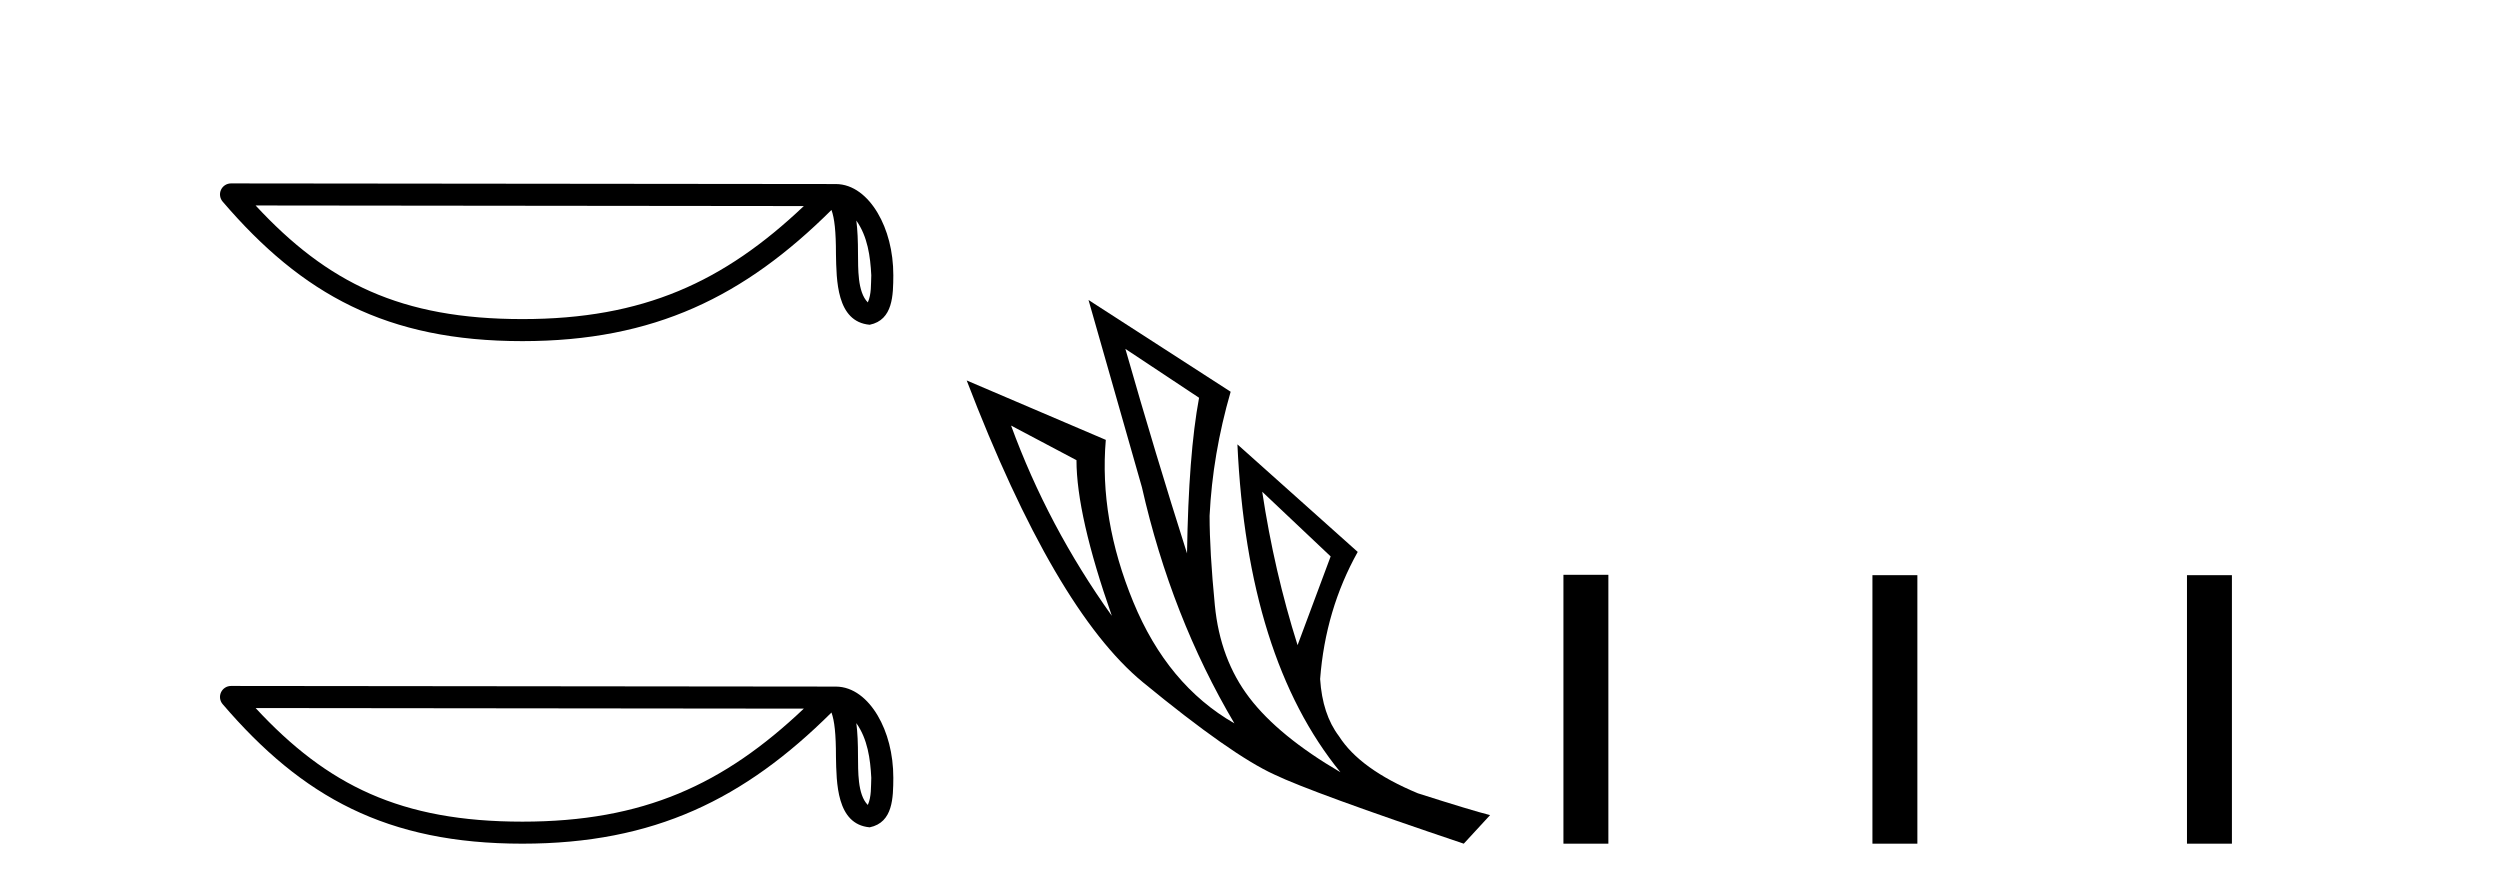 <?xml version='1.0' encoding='UTF-8' standalone='yes'?><svg xmlns='http://www.w3.org/2000/svg' xmlns:xlink='http://www.w3.org/1999/xlink' width='115.0' height='41.0' ><path d='M 39.391 10.145 C 39.91 10.88 40.035 11.788 40.079 12.663 C 40.06 13.076 40.091 13.523 39.92 13.911 C 39.435 13.429 39.478 12.316 39.468 11.692 C 39.468 11.077 39.447 10.573 39.391 10.145 ZM 11.758 9.452 L 36.976 9.479 C 33.292 12.971 29.598 14.678 24.03 14.678 C 18.44 14.678 15.057 13.013 11.758 9.452 ZM 10.626 8.437 C 10.428 8.437 10.249 8.552 10.166 8.731 C 10.083 8.911 10.113 9.123 10.242 9.274 C 13.905 13.55 17.793 15.692 24.03 15.692 C 30.101 15.692 34.248 13.634 38.248 9.658 C 38.386 10.039 38.454 10.639 38.454 11.692 C 38.479 12.863 38.47 14.803 40.006 14.939 C 41.087 14.717 41.086 13.562 41.093 12.663 C 41.093 11.557 40.823 10.555 40.371 9.794 C 39.92 9.033 39.252 8.466 38.443 8.466 L 10.627 8.437 C 10.627 8.437 10.627 8.437 10.626 8.437 Z' style='fill:#000000;stroke:none' /><path d='M 39.391 33.263 C 39.91 33.998 40.035 34.906 40.079 35.78 C 40.06 36.194 40.091 36.641 39.92 37.029 C 39.435 36.547 39.478 35.433 39.468 34.809 C 39.468 34.195 39.447 33.691 39.391 33.263 ZM 11.758 32.57 L 36.976 32.597 C 33.292 36.089 29.598 37.796 24.03 37.796 C 18.44 37.796 15.057 36.131 11.758 32.57 ZM 10.626 31.554 C 10.428 31.554 10.249 31.669 10.166 31.849 C 10.083 32.029 10.113 32.241 10.242 32.391 C 13.905 36.667 17.793 38.809 24.03 38.809 C 30.101 38.809 34.248 36.751 38.248 32.776 C 38.386 33.157 38.454 33.756 38.454 34.809 C 38.479 35.98 38.47 37.921 40.006 38.057 C 41.087 37.834 41.086 36.679 41.093 35.78 C 41.093 34.675 40.823 33.673 40.371 32.911 C 39.92 32.15 39.252 31.583 38.443 31.583 L 10.627 31.554 C 10.627 31.554 10.627 31.554 10.626 31.554 Z' style='fill:#000000;stroke:none' /><path d='M 51.767 16.048 L 55.157 18.297 Q 54.672 20.891 54.603 25.457 Q 53.15 20.891 51.767 16.048 ZM 46.509 19.576 L 49.518 21.168 Q 49.518 23.693 51.144 28.328 Q 48.204 24.212 46.509 19.576 ZM 58.062 22.62 L 61.21 25.595 L 59.688 29.677 Q 58.616 26.287 58.062 22.62 ZM 50.072 13.8 L 52.528 22.413 Q 53.877 28.363 56.782 33.275 Q 53.704 31.51 52.13 27.688 Q 50.556 23.866 50.867 20.234 L 44.468 17.501 Q 48.515 28.051 52.58 31.389 Q 56.644 34.728 58.616 35.627 Q 60.345 36.457 67.333 38.809 L 68.544 37.495 Q 67.713 37.287 65.223 36.492 Q 62.559 35.385 61.591 33.863 Q 60.83 32.86 60.726 31.234 Q 60.968 28.051 62.455 25.388 L 56.921 20.441 L 56.921 20.441 Q 57.371 30.265 61.66 35.523 Q 58.823 33.863 57.474 32.099 Q 56.125 30.334 55.883 27.844 Q 55.641 25.353 55.641 23.727 Q 55.779 20.891 56.61 18.02 L 50.072 13.8 Z' style='fill:#000000;stroke:none' /><path d='M 71.918 26.441 L 71.918 38.809 L 73.985 38.809 L 73.985 26.441 ZM 86.132 26.458 L 86.132 38.809 L 88.199 38.809 L 88.199 26.458 ZM 100.601 26.458 L 100.601 38.809 L 102.668 38.809 L 102.668 26.458 Z' style='fill:#000000;stroke:none' /></svg>